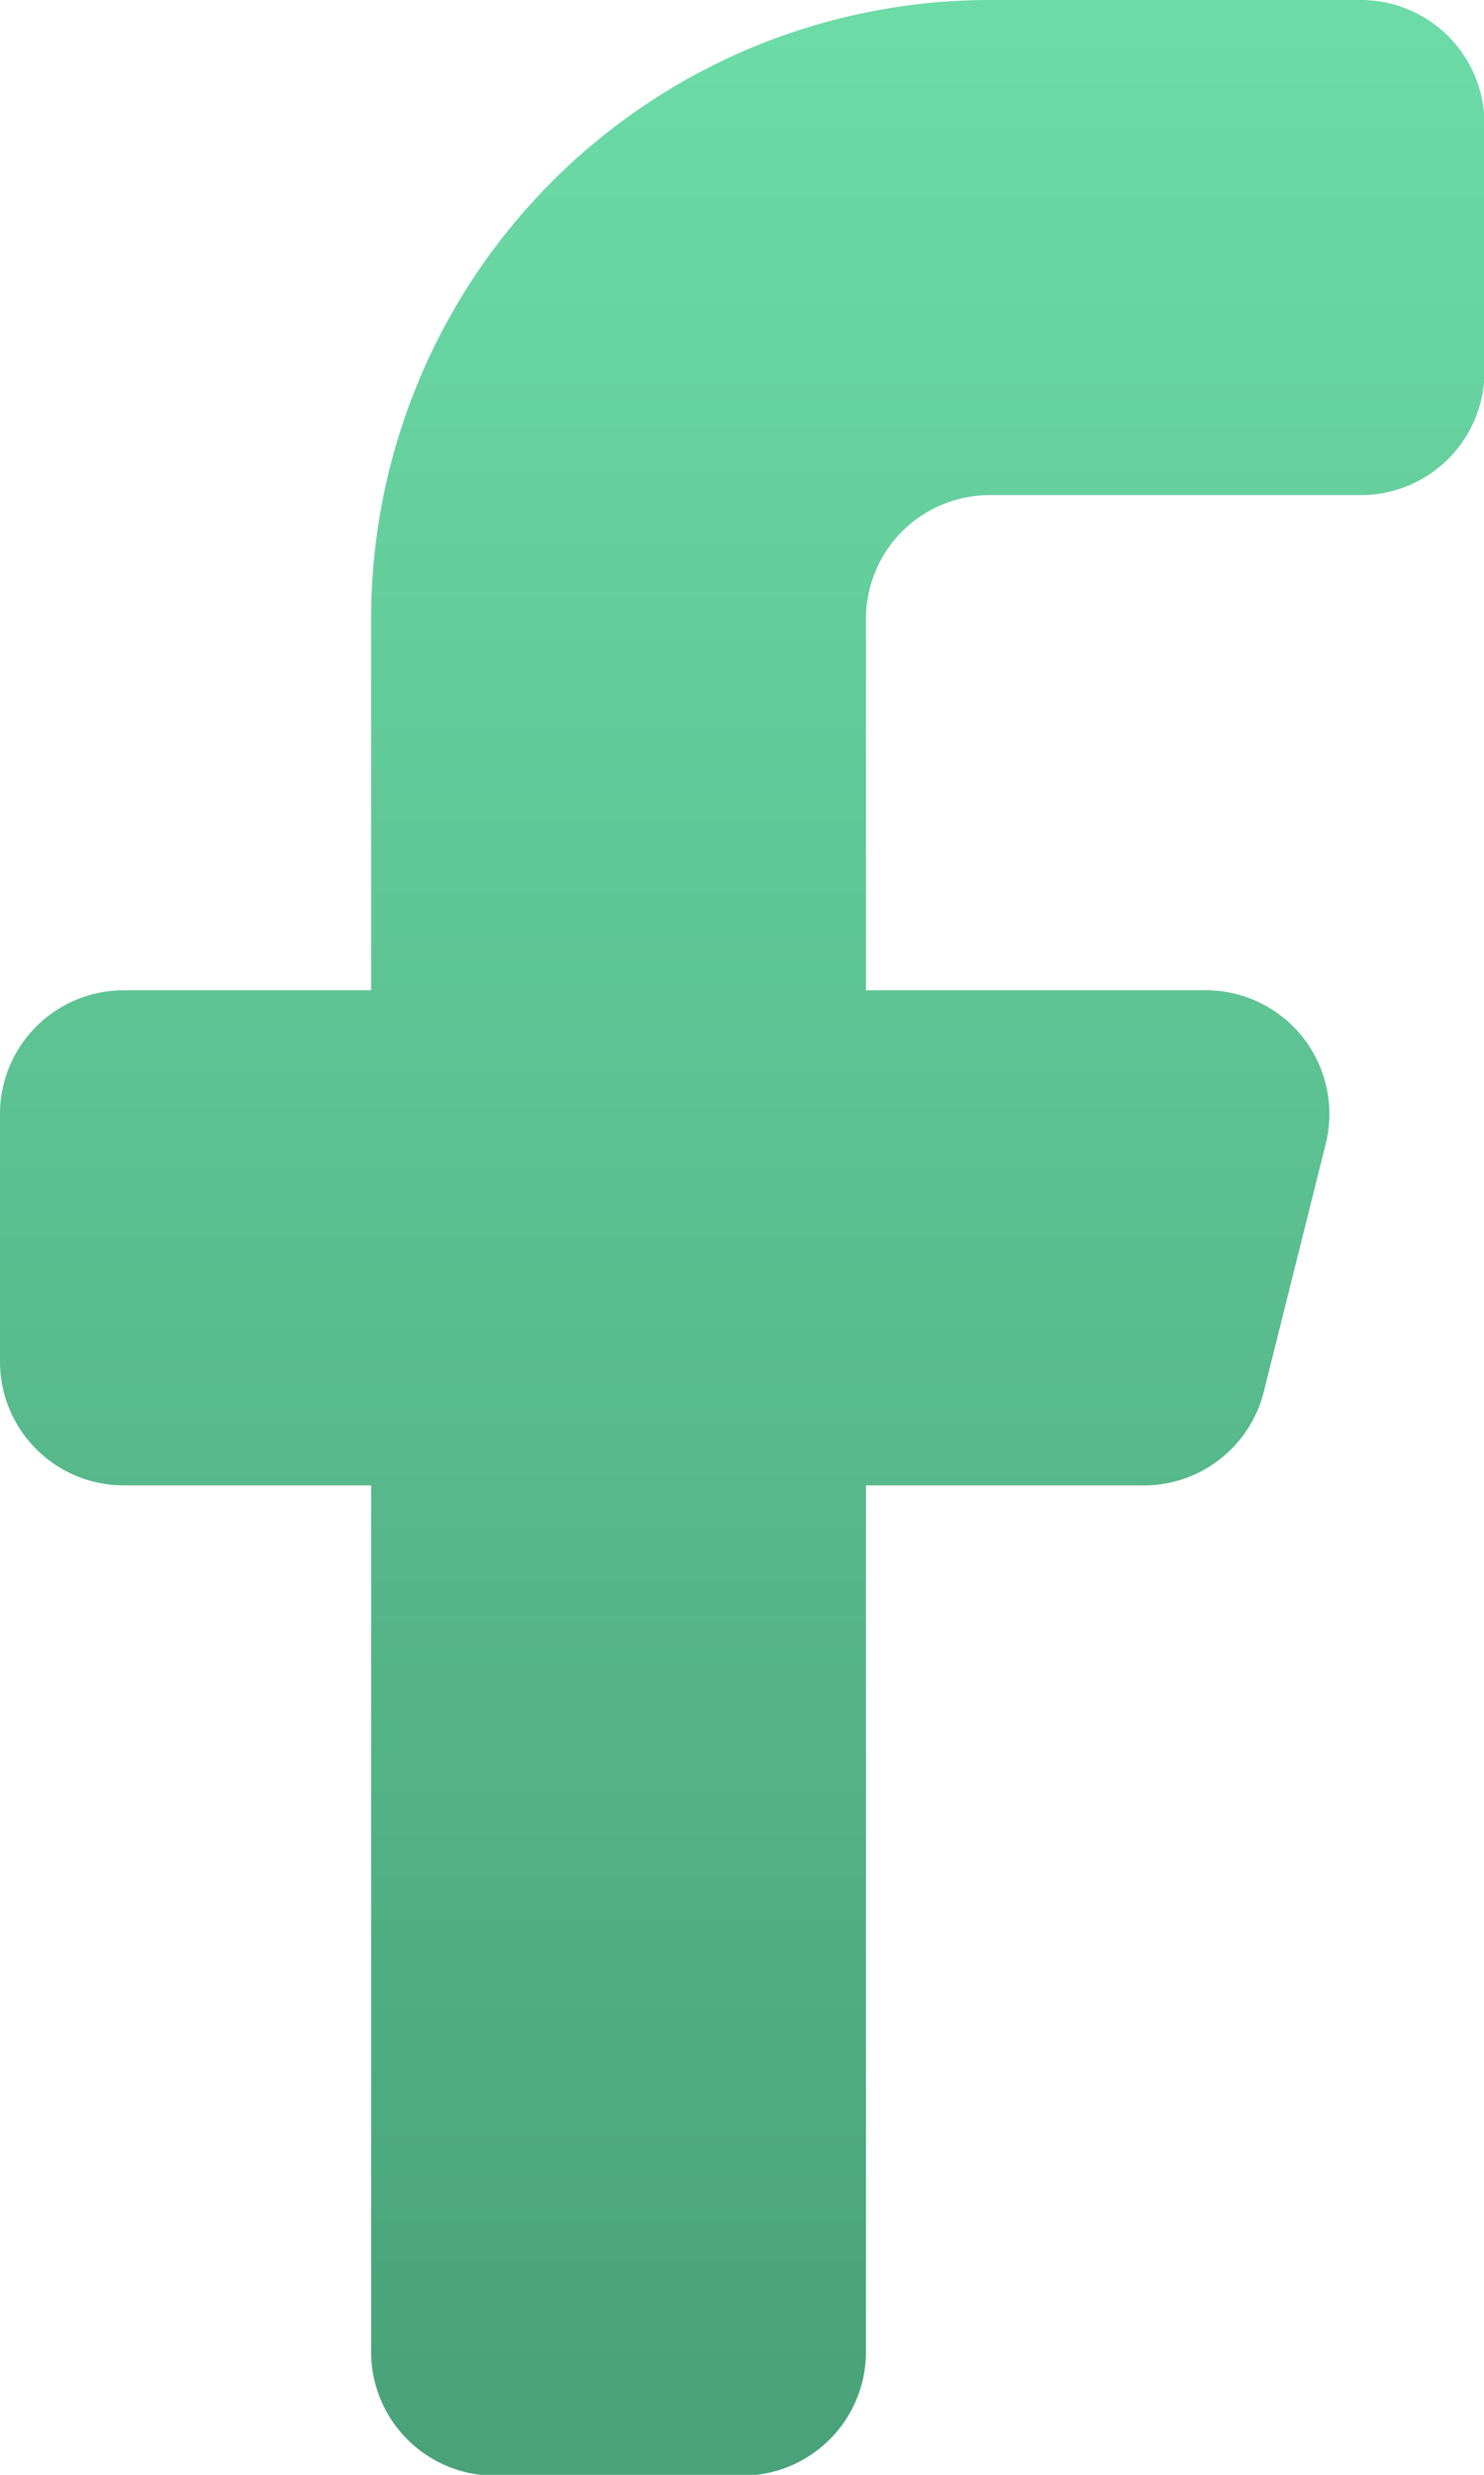 <svg xmlns="http://www.w3.org/2000/svg" xmlns:xlink="http://www.w3.org/1999/xlink" width="14.395" height="23.992" viewBox="0 0 14.395 23.992">
  <defs>
    <linearGradient id="linear-gradient" x1="0.5" x2="0.5" y2="1" gradientUnits="objectBoundingBox">
      <stop offset="0" stop-color="#6cdba7"/>
      <stop offset="1" stop-color="#49a279"/>
    </linearGradient>
  </defs>
  <path id="primary" d="M15.6,6.8h3.6a1.2,1.2,0,0,0,1.2-1.2V3.2A1.2,1.2,0,0,0,19.2,2H15.6a6,6,0,0,0-6,6v3.6H7.2A1.2,1.2,0,0,0,6,12.8v2.4a1.2,1.2,0,0,0,1.2,1.2H9.6v8.4a1.2,1.2,0,0,0,1.2,1.2h2.4a1.2,1.2,0,0,0,1.2-1.2V16.4H17.06a1.2,1.2,0,0,0,1.2-.912l.6-2.4a1.2,1.2,0,0,0-1.2-1.488H14.4V8A1.2,1.2,0,0,1,15.6,6.8Z" transform="translate(-6 -2)" fill="url(#linear-gradient)"/>
</svg>
